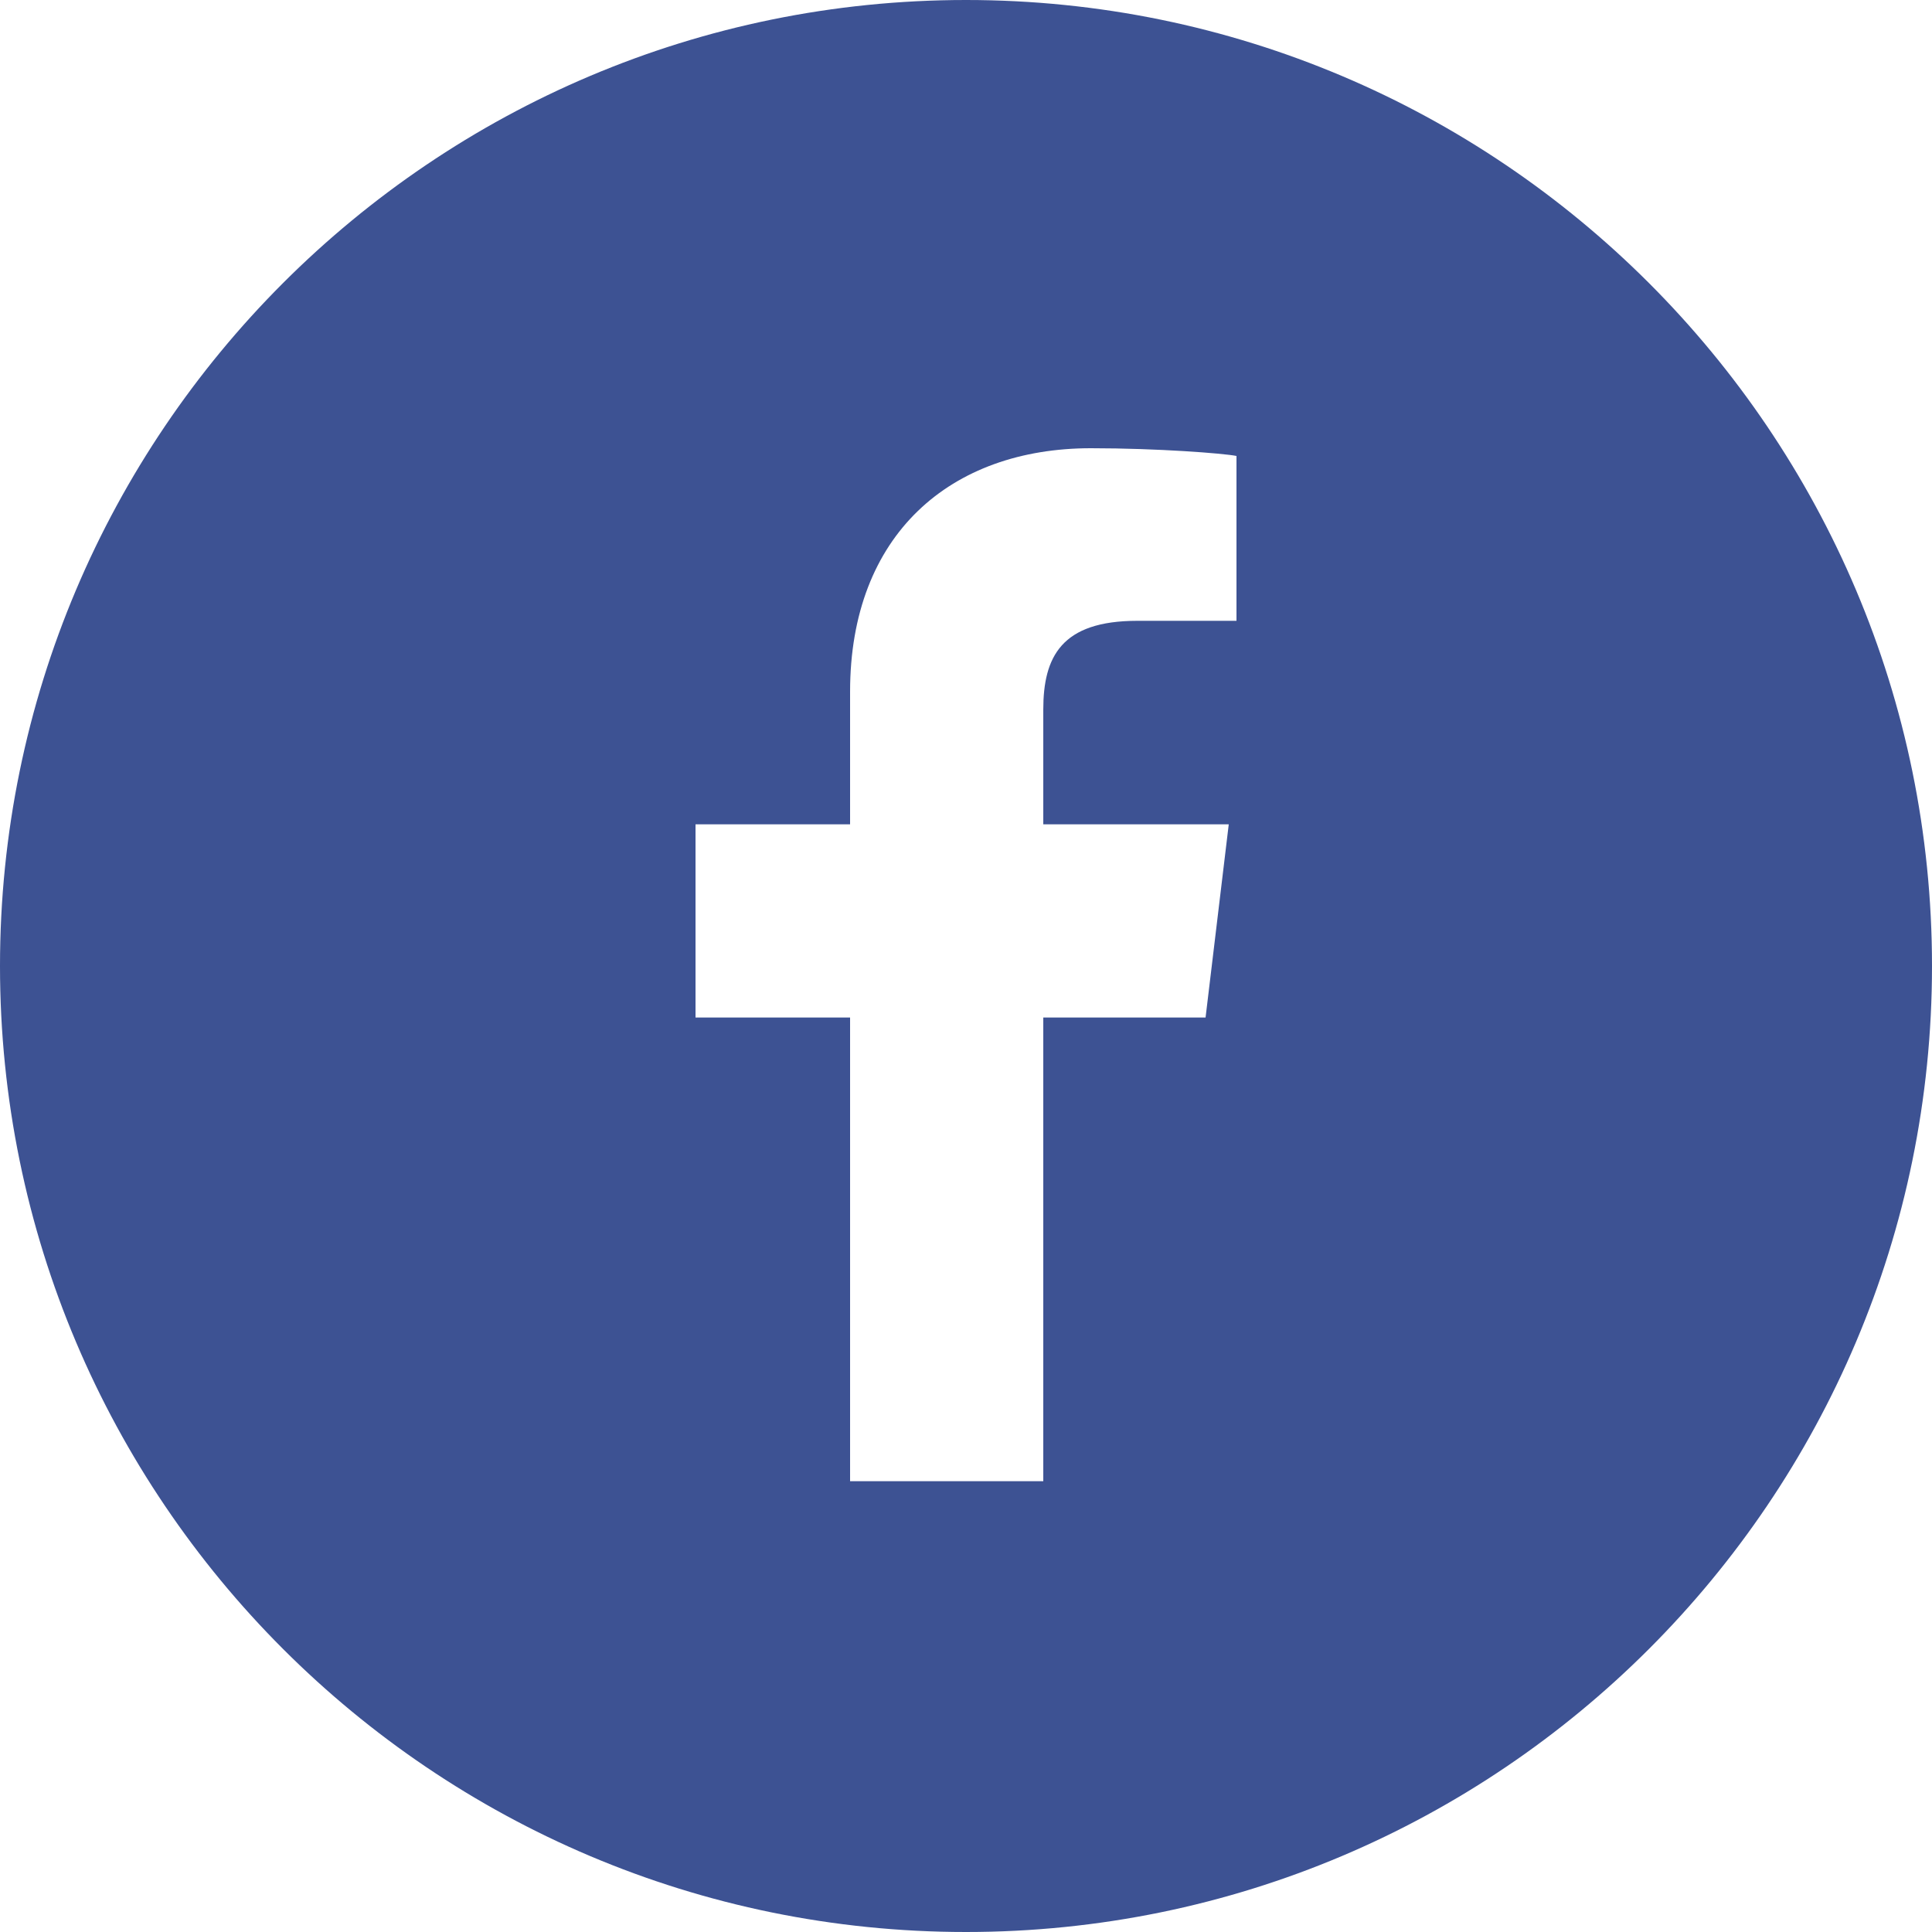 <?xml version="1.0" encoding="utf-8"?>
<!-- Generator: Adobe Illustrator 18.1.0, SVG Export Plug-In . SVG Version: 6.00 Build 0)  -->
<svg version="1.1" id="Layer_1" xmlns="http://www.w3.org/2000/svg" xmlns:xlink="http://www.w3.org/1999/xlink" x="0px" y="0px"
	 viewBox="0 0 150 150" enable-background="new 0 0 150 150" xml:space="preserve">
<path fill="#3D5293" d="M75,0C33.6,0,0,33.6,0,75c0,41.4,33.6,75,75,75s75-33.6,75-75C150,33.6,116.4,0,75,0z M96,48.2l-7.7,0
	c-5.9,0-7.3,2.8-7.3,6.9V64h14.4l-1.8,15H81v36H66V79H54V64h12V53.7c0-12.2,7.8-18.9,18.7-18.9c5.2,0,10.3,0.4,11.3,0.6V48.2z"/>
</svg>
